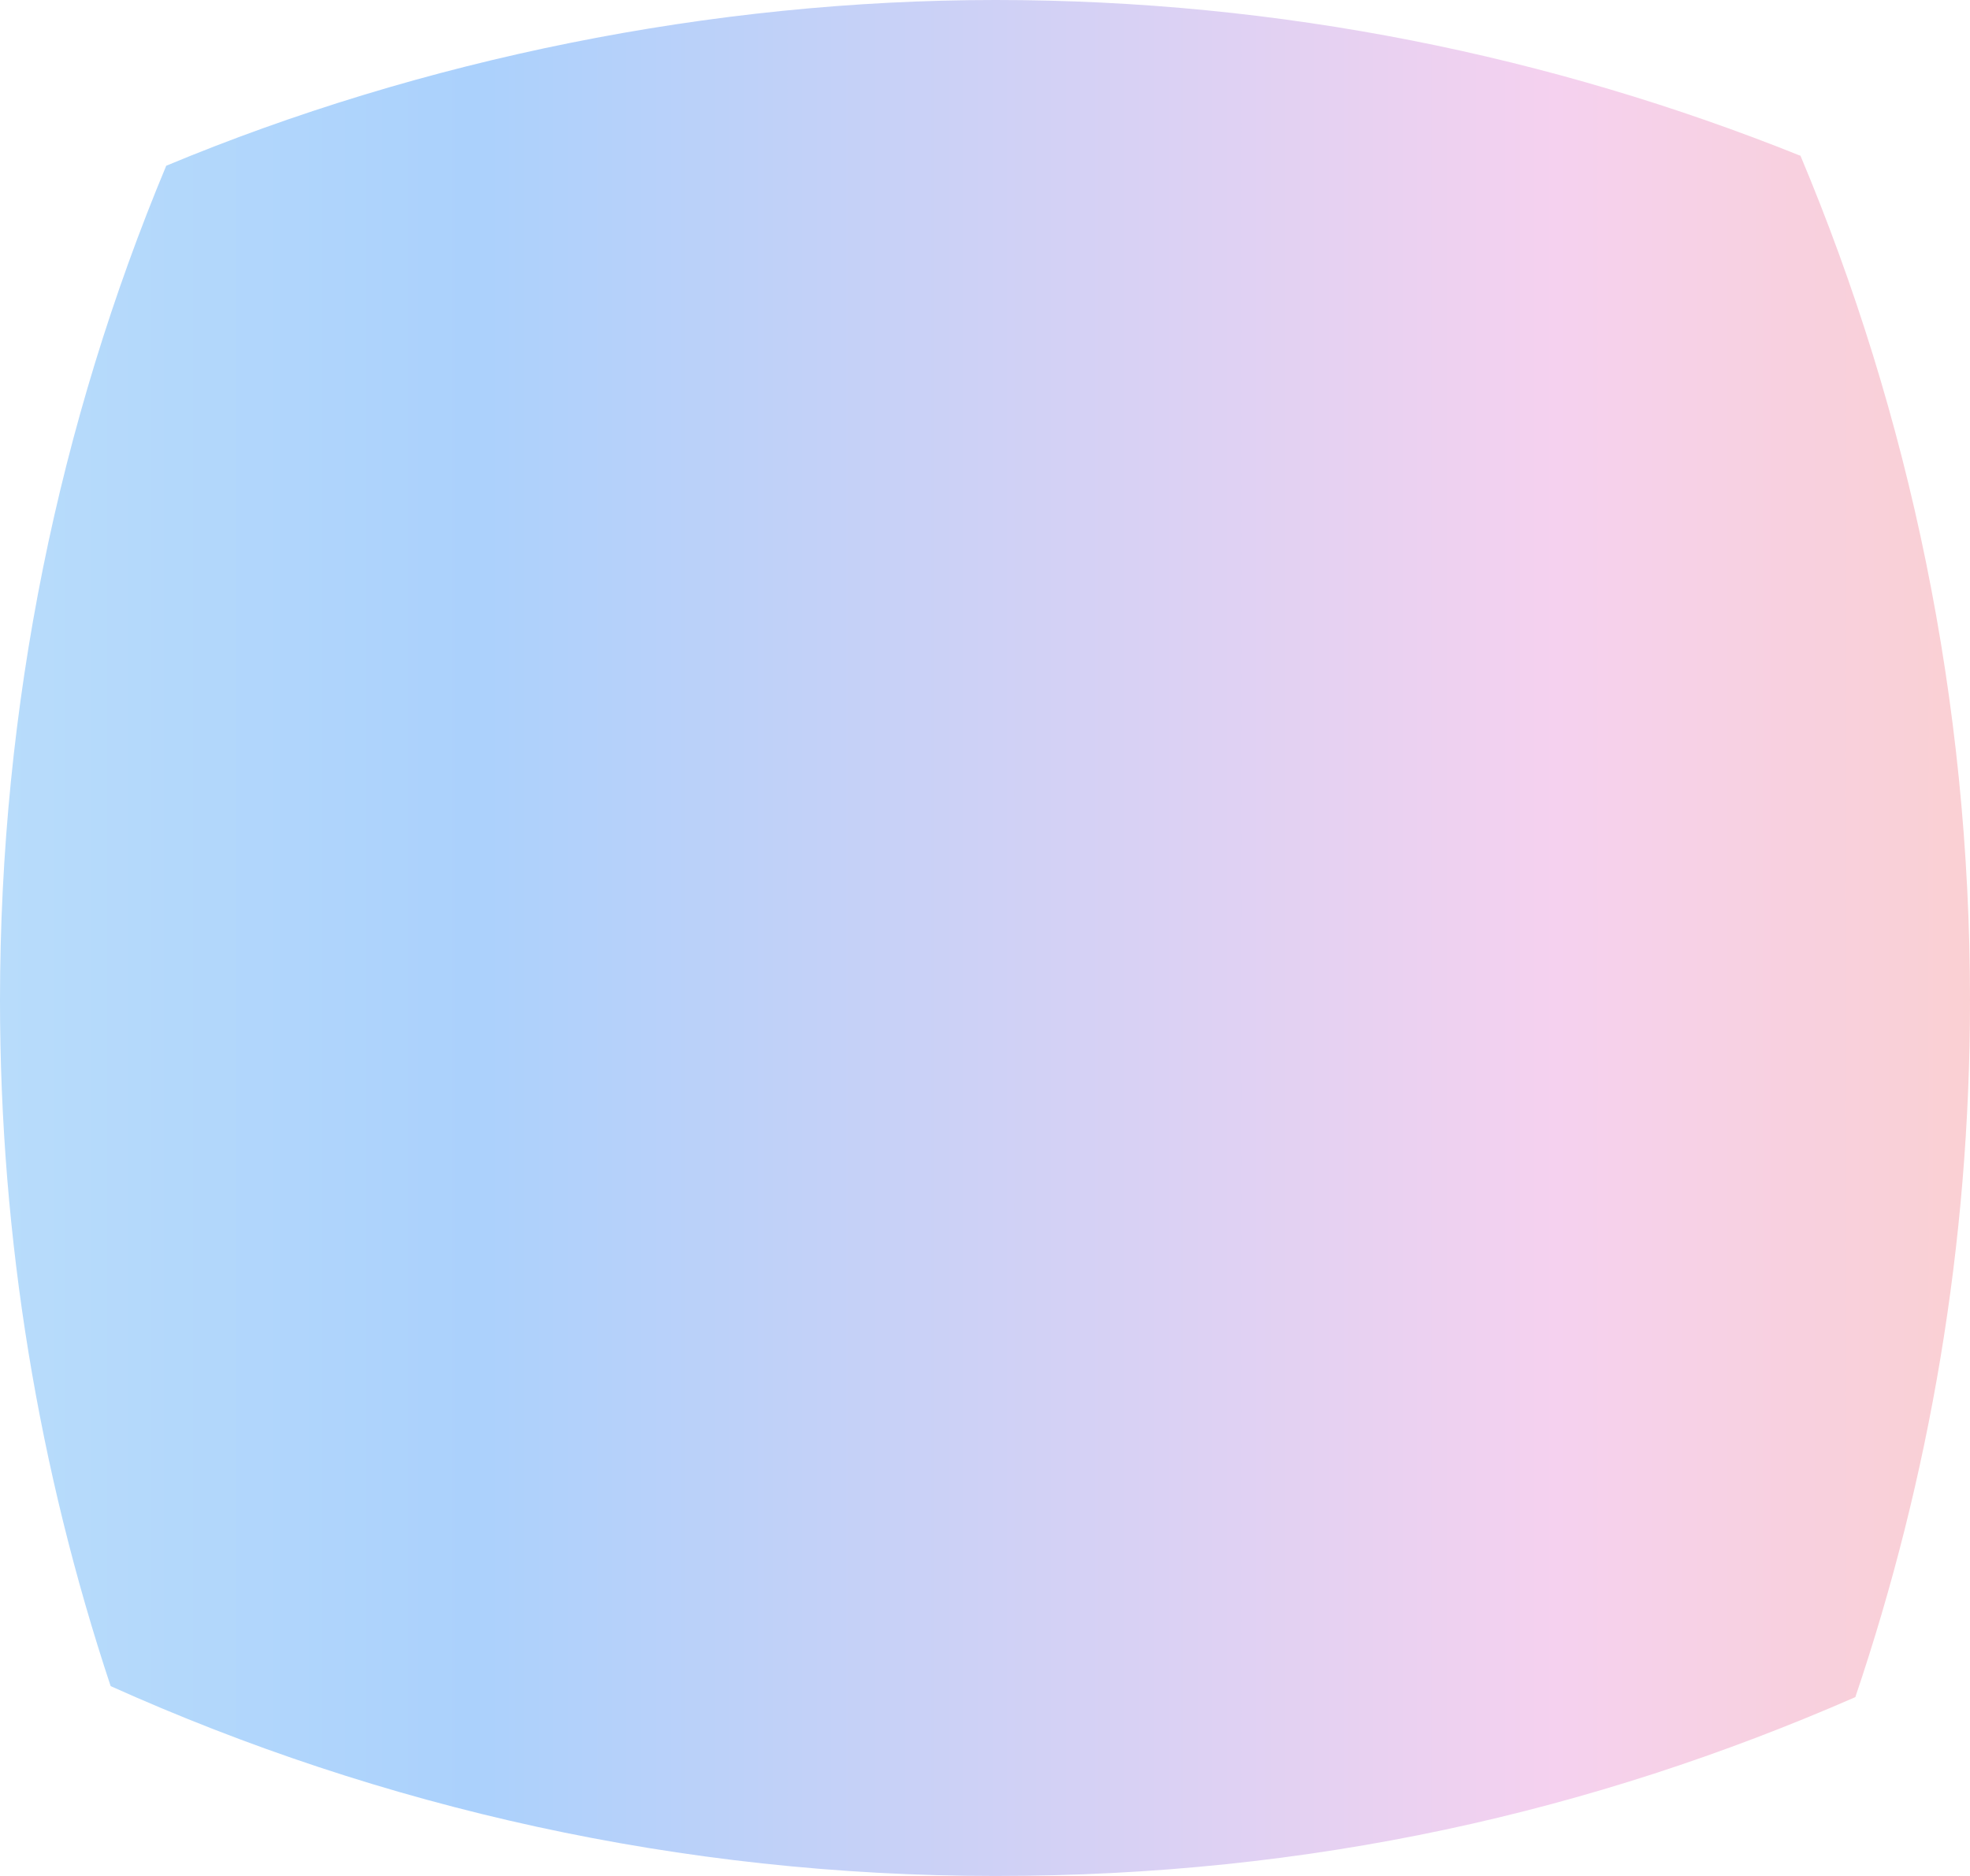 <svg width="42" height="40" viewBox="0 0 42 40" fill="none" xmlns="http://www.w3.org/2000/svg">
<path d="M38.381 3.32C33.075 1.189 27.288 0 21.224 0C15.16 0 8.989 1.264 3.544 3.534C1.26 9.007 0 15.025 0 21.333C0 26.442 0.833 31.357 2.359 35.952C8.125 38.544 14.498 40 21.224 40C27.95 40 33.94 38.64 39.555 36.187C41.135 31.518 42 26.527 42 21.323C42 14.929 40.708 8.846 38.381 3.309V3.32Z" fill="url(#paint0_linear_94_265)"/>
<defs>
<linearGradient id="paint0_linear_94_265" x1="42" y1="20" x2="-7.07286e-07" y2="20" gradientUnits="userSpaceOnUse">
<stop stop-color="#FAD0D3"/>
<stop offset="0.21" stop-color="#F5D1EF"/>
<stop offset="0.76" stop-color="#ABD1FC"/>
<stop offset="1" stop-color="#B8DCFB"/>
</linearGradient>
</defs>
</svg>
